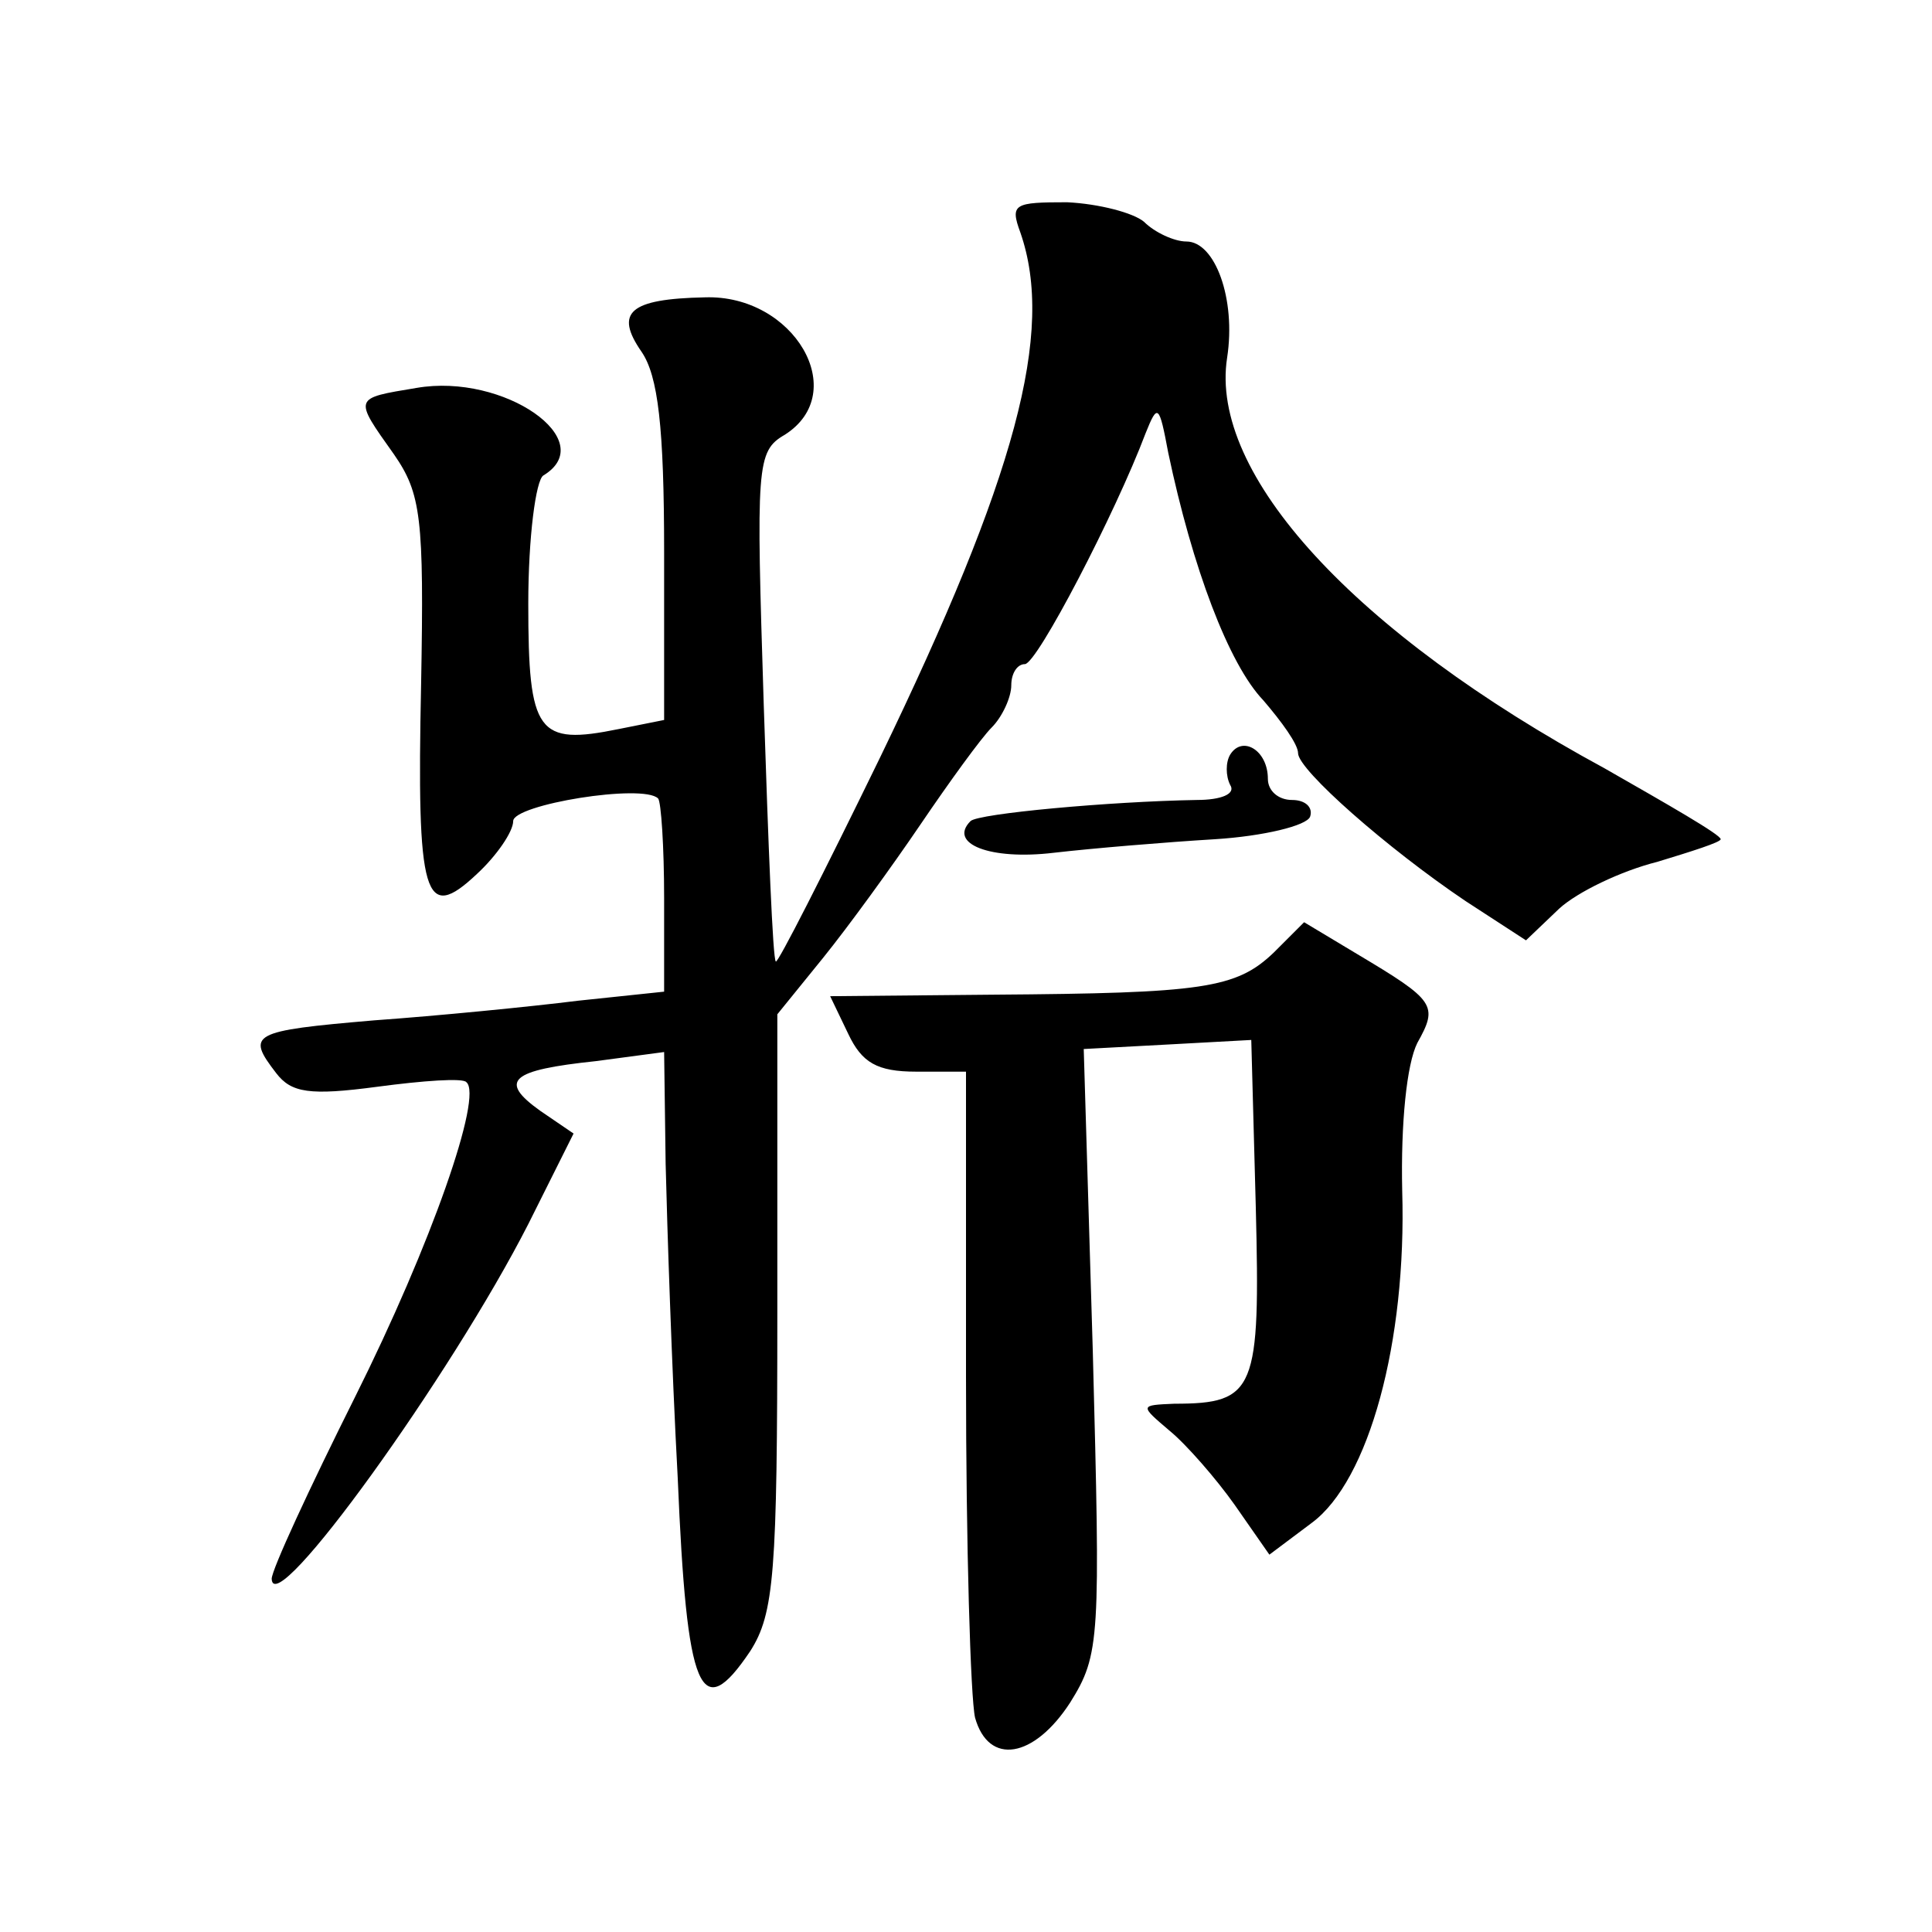 <?xml version="1.0" standalone="no"?>
<!DOCTYPE svg PUBLIC "-//W3C//DTD SVG 20010904//EN"
 "http://www.w3.org/TR/2001/REC-SVG-20010904/DTD/svg10.dtd">
<svg version="1.0" xmlns="http://www.w3.org/2000/svg"
 width="128pt" height="128pt" viewBox="0 0 128 128"
 preserveAspectRatio="xMidYMid meet">
<g transform="translate(0,128) scale(0.1,-0.1)"
fill="#0" stroke="none">
<path d="M676 1126 c23 -66 -3 -162 -93 -348 -37 -76 -68 -137 -69 -135 -2 1 -5
78 -8 170 -5 159 -5 168 14 179 44 28 6 93 -53 91 -50 -1 -60 -10 -42 -36 11 -16
15 -50 15 -133 l0 -111 -30 -6 c-54 -11 -60 -3 -60 83 0 44 5 82 10 85 38 23 -26
68 -84 58 -42 -7 -42 -6 -15 -44 18 -26 20 -42 18 -152 -3 -142 2 -159 37 -126
13 12 24 28 24 35 0 11 86 25 96 15 2 -2 4 -32 4 -66 l0 -62 -57 -6 c-32 -4 -93
-10 -135 -13 -82 -7 -85 -9 -65 -35 10 -13 22 -15 67 -9 30 4 57 6 59 3 11 -9 -23
-107 -74 -209 -30 -60 -55 -114 -55 -120 1 -29 119 135 170 235 l30 60 -22 15 c-28
20 -20 27 37 33 l45 6 1 -74 c1 -41 4 -134 8 -208 6 -143 15 -164 48 -115 16 25
18 52 18 225 l0 197 30 37 c17 21 46 61 65 89 19 28 40 57 47 64 7 7 13 20 13 28
0 8 4 14 9 14 8 0 60 100 80 153 8 20 9 19 15 -13 16 -76 40 -140 63 -164 12 -14
23 -29 23 -35 0 -11 59 -63 111 -98 l40 -26 22 21 c12 11 41 25 65 31 23 7 42 13
42 15 0 3 -35 23 -77 47 -166 90 -262 195 -250 272 6 39 -8 77 -27 77 -8 0 -21
6 -28 13 -7 6 -30 12 -51 13 -35 0 -38 -1 -31 -20z M815 780 c-3 -5 -3 -14 0 -20
4 -6 -6 -10 -22 -10 -58 -1 -145 -9 -150 -14 -15 -15 13 -26 55 -21 26 3 74 7 107
9 32 2 61 9 63 15 2 6 -3 11 -12 11 -9 0 -16 6 -16 14 0 19 -17 29 -25 16z M844
649 c-25 -24 -47 -27 -186 -28 l-108 -1 12 -25 c9 -19 19 -25 45 -25 l33 0 0 -202
c0 -112 3 -213 6 -226 9 -32 39 -27 63 10 20 32 20 42 15 233 l-6 200 56 3 55 3
3 -111 c3 -121 0 -130 -54 -130 -23 -1 -23 -1 -3 -18 11 -9 31 -32 43 -49 l23 -33
28 21 c38 28 63 120 60 220 -1 45 3 84 10 98 14 25 12 28 -40 59 l-35 21 -20 -20z"/>
</g>
</svg>
